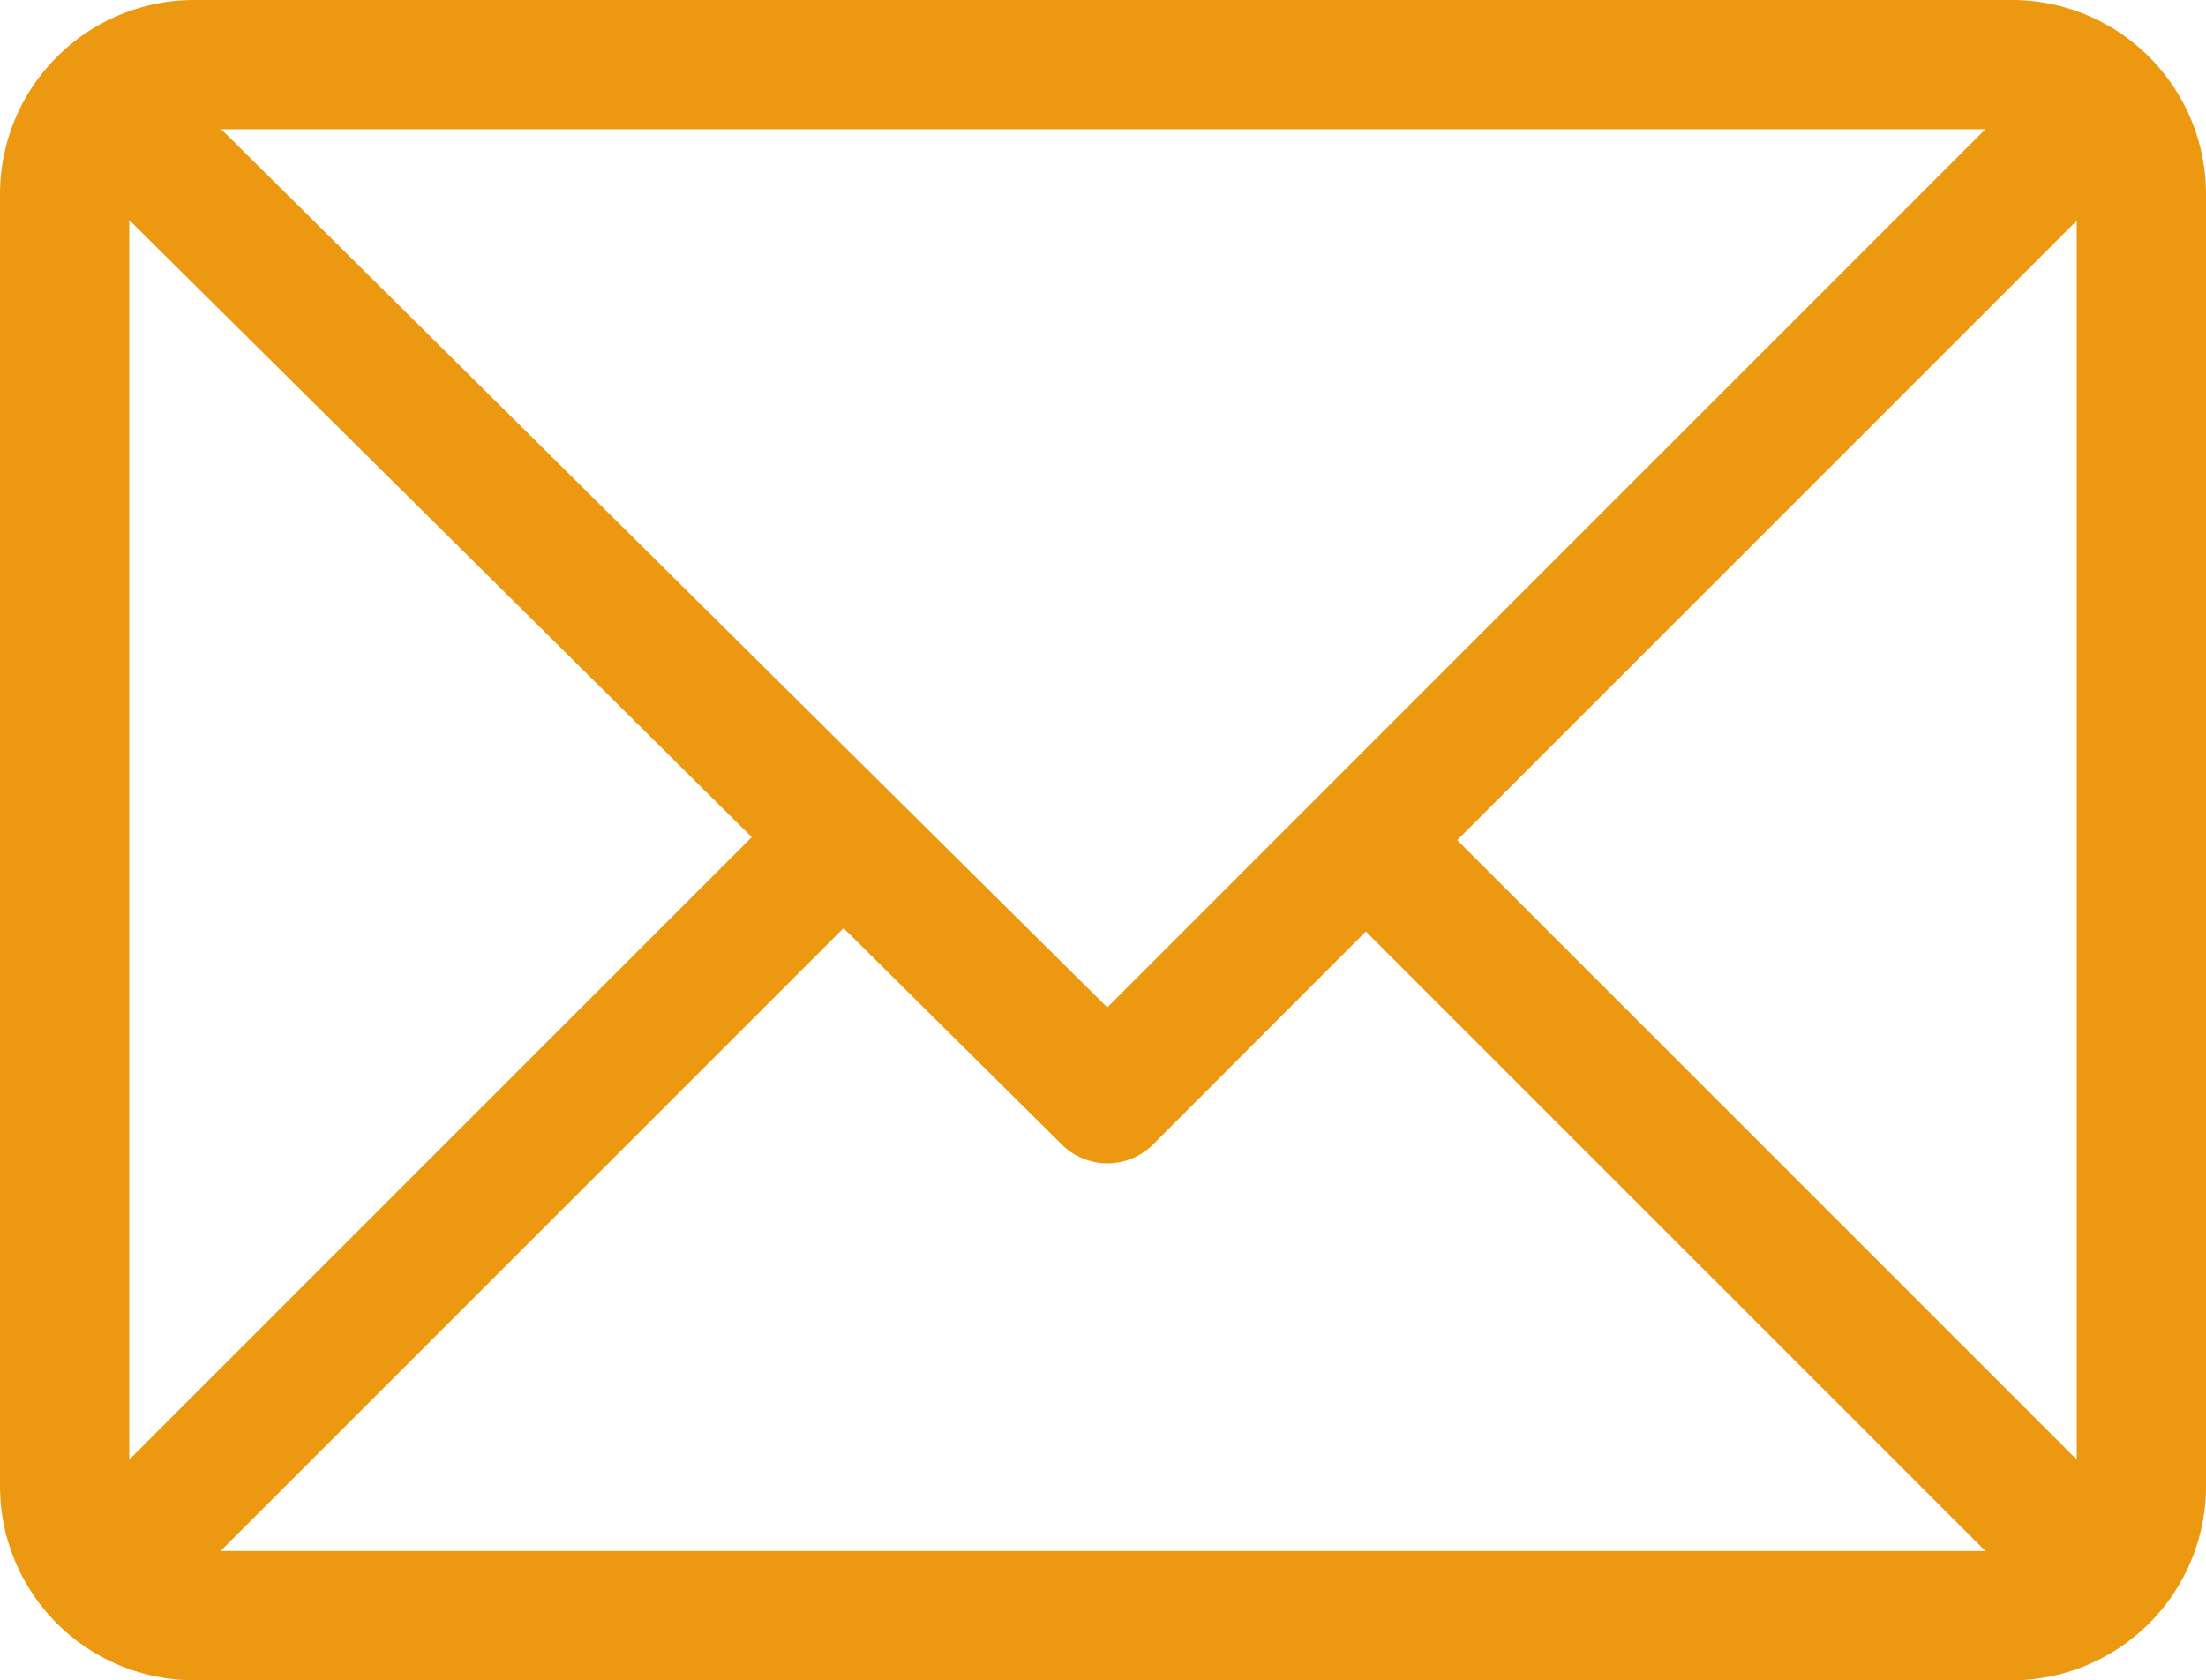 <svg xmlns="http://www.w3.org/2000/svg" viewBox="0 0 512 390"><defs><style>.cls-1{fill:#ed9811;}</style></defs><g id="Calque_2" data-name="Calque 2"><g id="Capa_1" data-name="Capa 1"><path class="cls-1" d="M467,0H45A45.08,45.08,0,0,0,0,45V345a45.07,45.07,0,0,0,45,45H467a45.07,45.07,0,0,0,45-45V45A45.07,45.07,0,0,0,467,0Zm-6.21,30L257,233.83,51.36,30ZM30,338.79V51.07L174.48,194.31ZM51.21,360,195.78,215.43l50.66,50.22a15,15,0,0,0,21.17,0L317,216.21,460.79,360ZM482,338.79,338.21,195,482,51.21Z"/></g></g></svg>